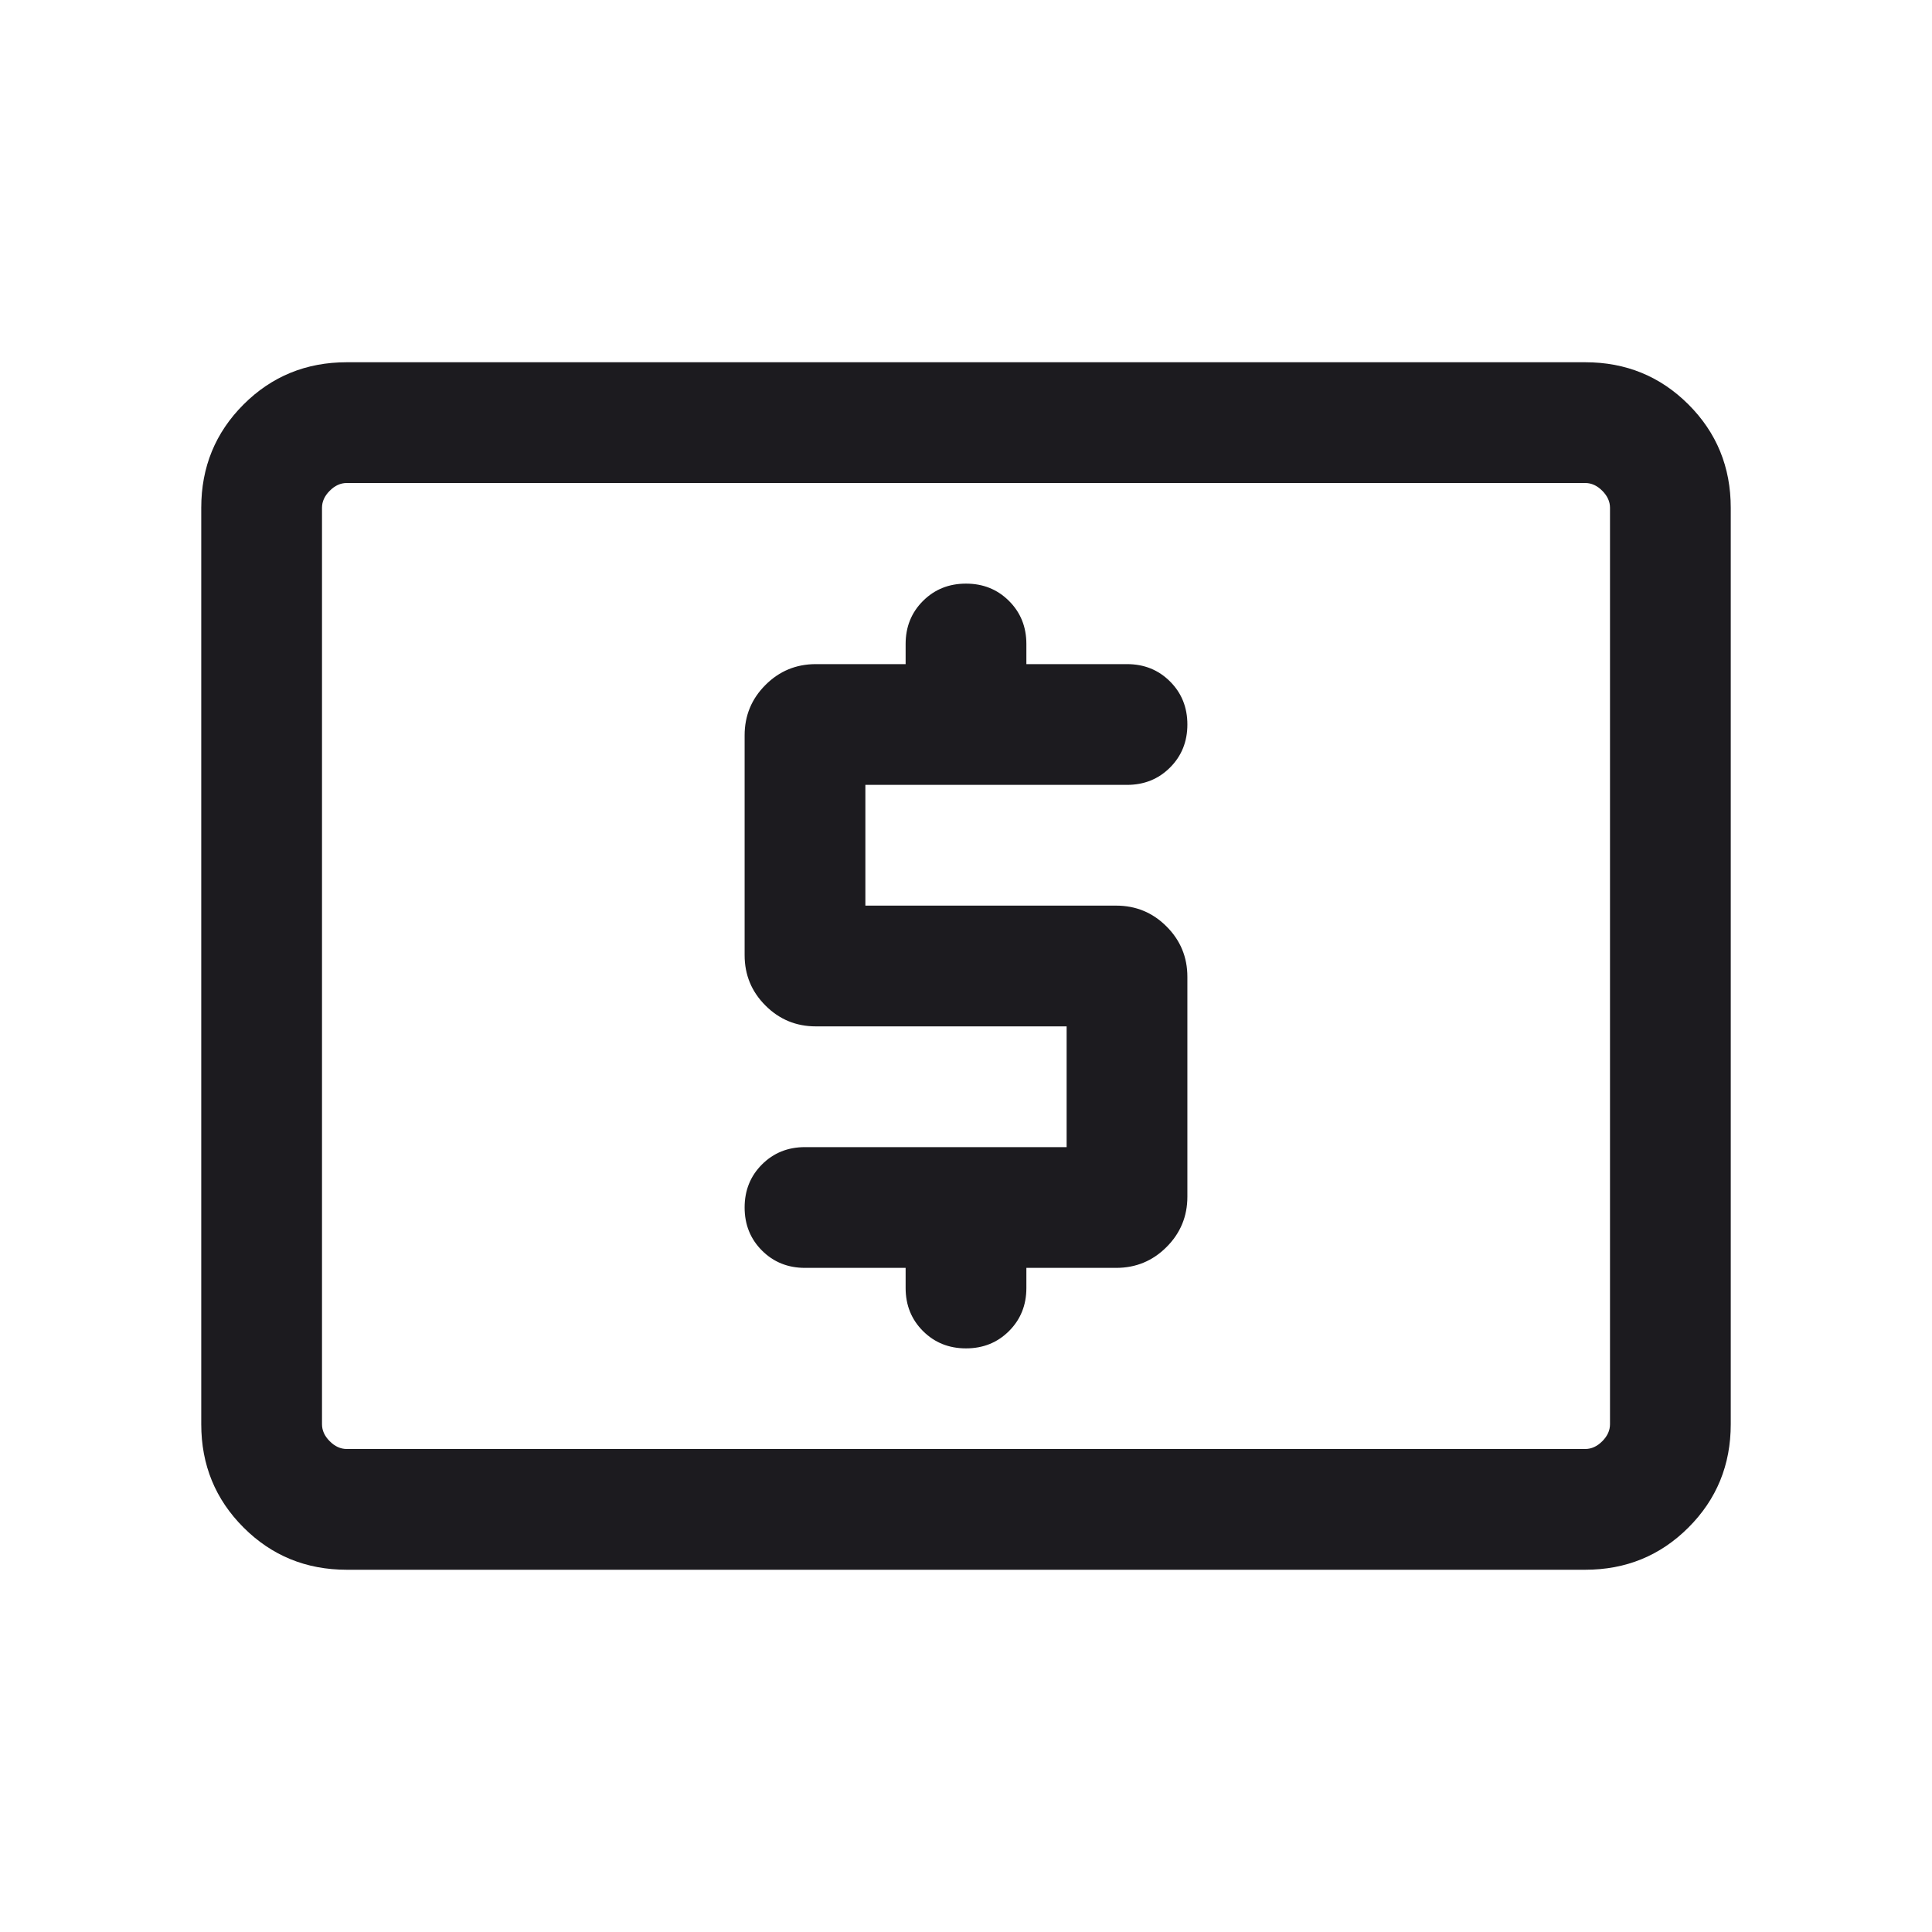 <svg xmlns="http://www.w3.org/2000/svg" width="84" height="84" viewBox="0 0 84 84" fill="none"><mask id="mask0_368_186" style="mask-type:alpha" maskUnits="userSpaceOnUse" x="0" y="0" width="84" height="84"><rect width="84" height="84" fill="#D9D9D9"></rect></mask><g mask="url(#mask0_368_186)"><path d="M46.375 49.875H35C34.255 49.875 33.632 50.126 33.129 50.629C32.626 51.132 32.375 51.755 32.375 52.5C32.375 53.245 32.626 53.868 33.129 54.371C33.632 54.874 34.255 55.125 35 55.125H39.375V56C39.375 56.745 39.626 57.368 40.129 57.871C40.632 58.374 41.255 58.625 42 58.625C42.745 58.625 43.368 58.374 43.871 57.871C44.374 57.368 44.625 56.745 44.625 56V55.125H48.528C49.386 55.125 50.116 54.823 50.719 54.219C51.323 53.616 51.625 52.886 51.625 52.028V42.472C51.625 41.614 51.323 40.884 50.719 40.281C50.116 39.677 49.386 39.375 48.528 39.375H37.625V34.125H49C49.745 34.125 50.368 33.874 50.871 33.371C51.374 32.868 51.625 32.245 51.625 31.5C51.625 30.755 51.374 30.131 50.871 29.629C50.368 29.126 49.745 28.875 49 28.875H44.625V28C44.625 27.255 44.374 26.631 43.871 26.129C43.368 25.626 42.745 25.375 42 25.375C41.255 25.375 40.632 25.626 40.129 26.129C39.626 26.631 39.375 27.255 39.375 28V28.875H35.472C34.614 28.875 33.884 29.177 33.281 29.781C32.677 30.384 32.375 31.114 32.375 31.972V41.528C32.375 42.386 32.677 43.116 33.281 43.719C33.884 44.323 34.614 44.625 35.472 44.625H46.375V49.875ZM15.077 68.25C13.309 68.25 11.812 67.638 10.588 66.412C9.363 65.188 8.75 63.691 8.75 61.923V22.077C8.75 20.309 9.363 18.812 10.588 17.587C11.812 16.363 13.309 15.75 15.077 15.75H68.923C70.691 15.75 72.188 16.363 73.412 17.587C74.638 18.812 75.25 20.309 75.25 22.077V61.923C75.25 63.691 74.638 65.188 73.412 66.412C72.188 67.638 70.691 68.25 68.923 68.25H15.077ZM15.077 63H68.923C69.192 63 69.439 62.888 69.663 62.663C69.888 62.439 70 62.192 70 61.923V22.077C70 21.808 69.888 21.561 69.663 21.337C69.439 21.112 69.192 21 68.923 21H15.077C14.808 21 14.561 21.112 14.337 21.337C14.112 21.561 14 21.808 14 22.077V61.923C14 62.192 14.112 62.439 14.337 62.663C14.561 62.888 14.808 63 15.077 63Z" fill="#1C1B1F"></path></g></svg>